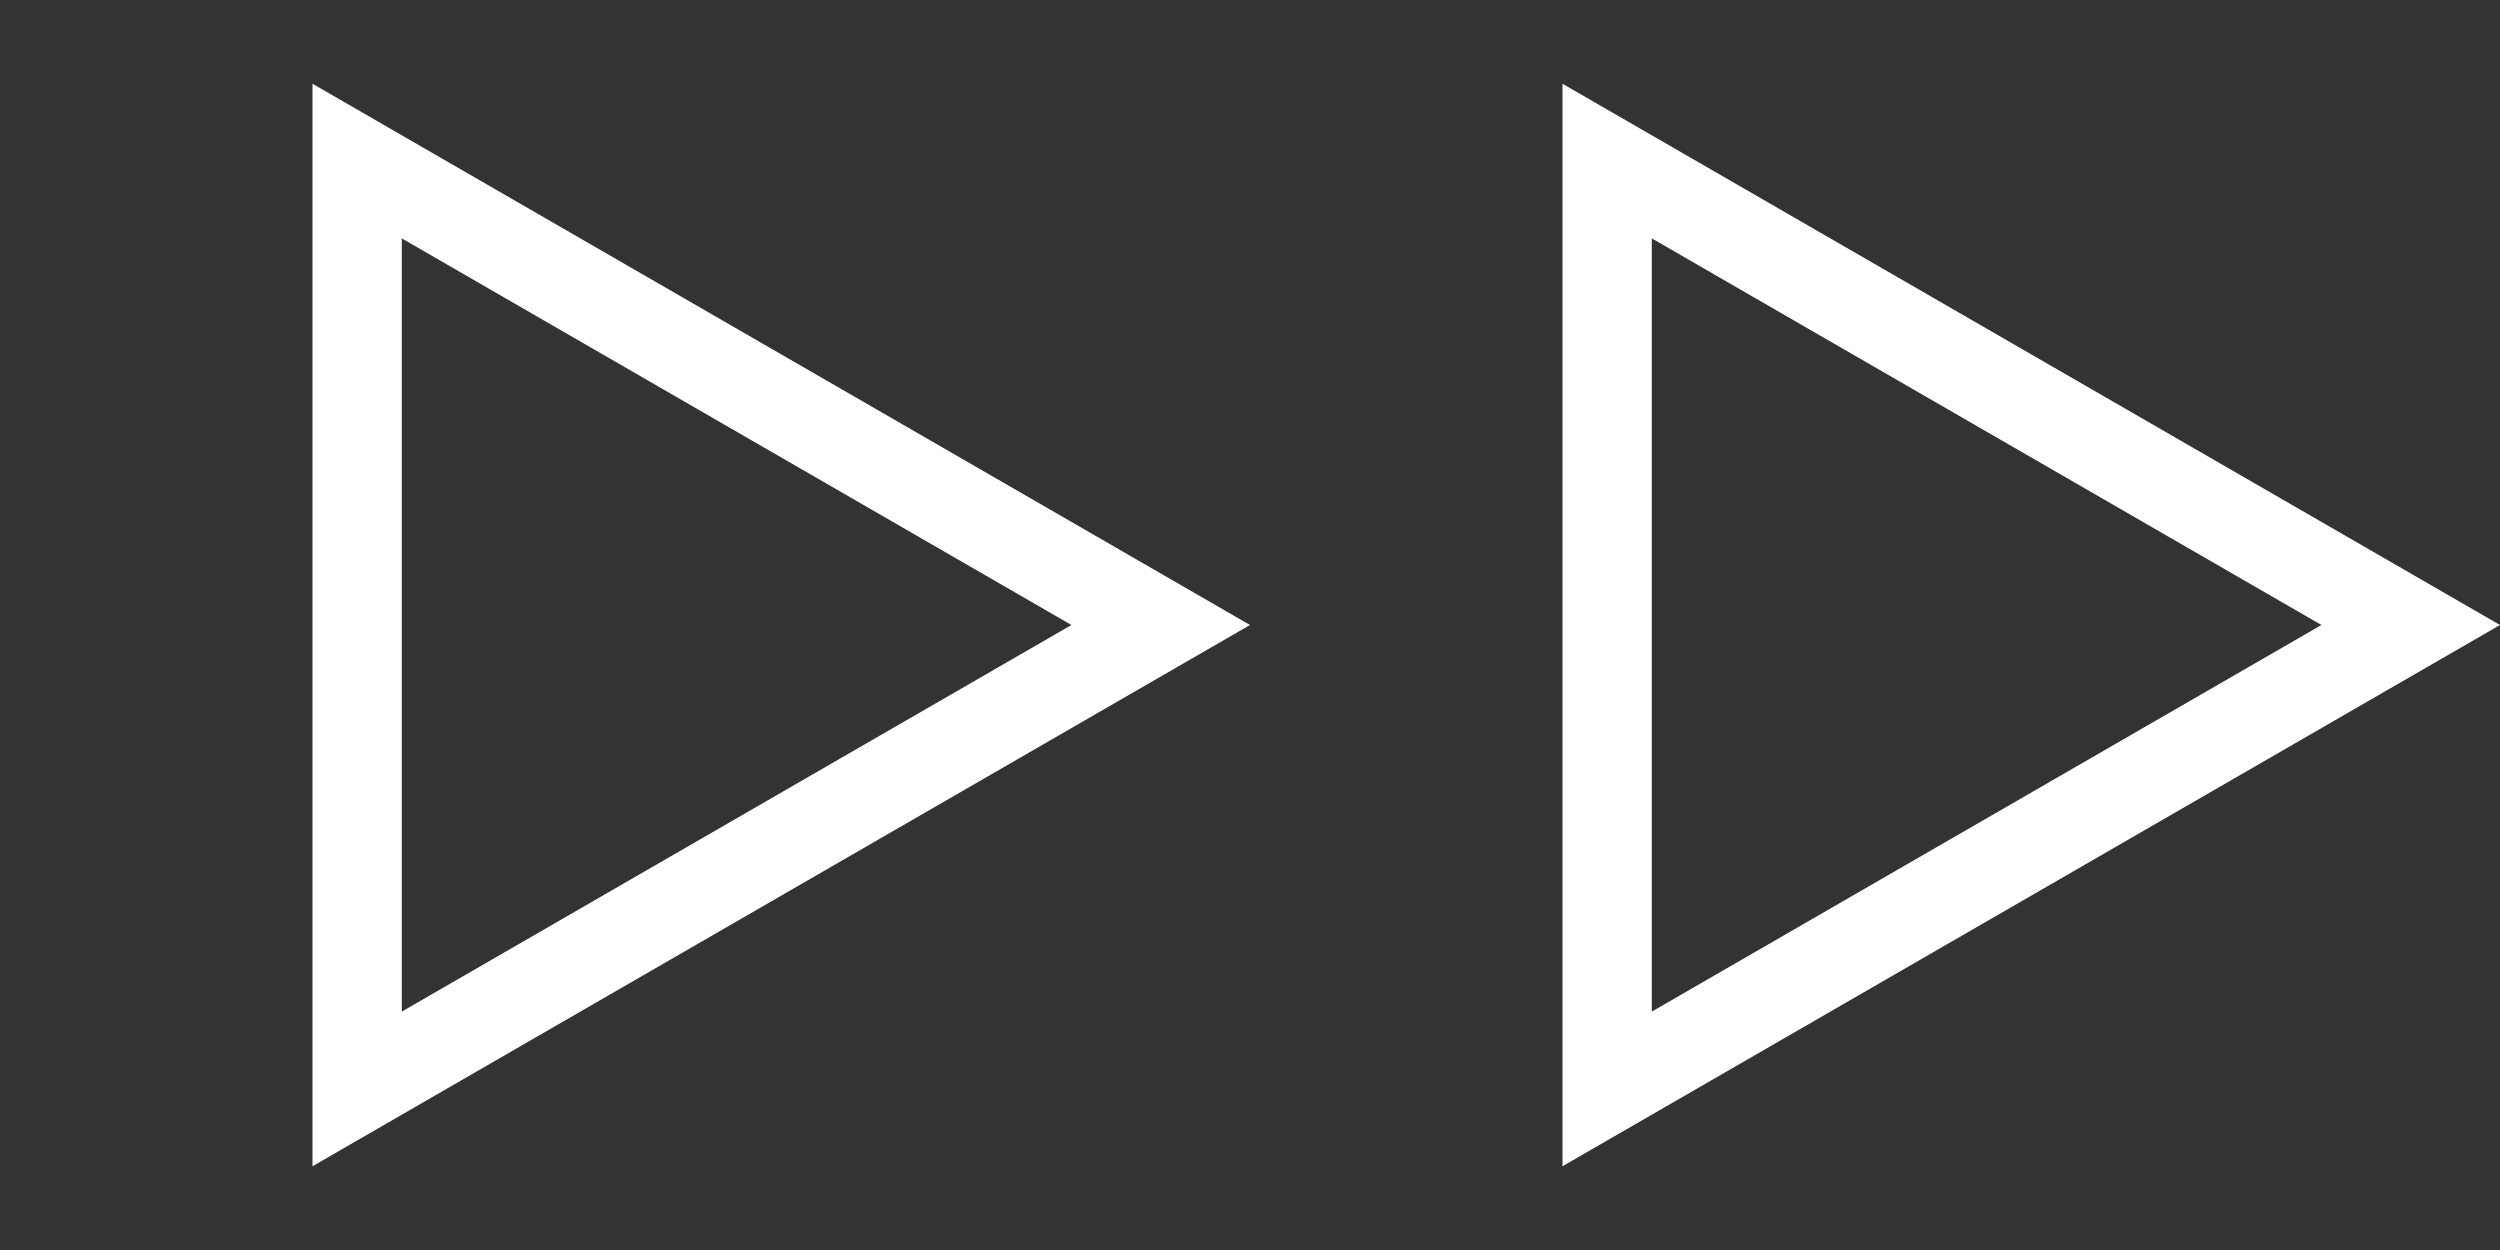 <svg width="28" height="14" viewBox="0 0 28 14" fill="none" xmlns="http://www.w3.org/2000/svg">
<rect x="0" y="0" width="28" height="14" fill="#333333" stroke="none"/>
<path d="M18 1.804L27 7L18 12.196L18 1.804Z" stroke="white"/>
<path d="M4 1.804L13 7L4 12.196L4 1.804Z" stroke="white"/>
</svg>
